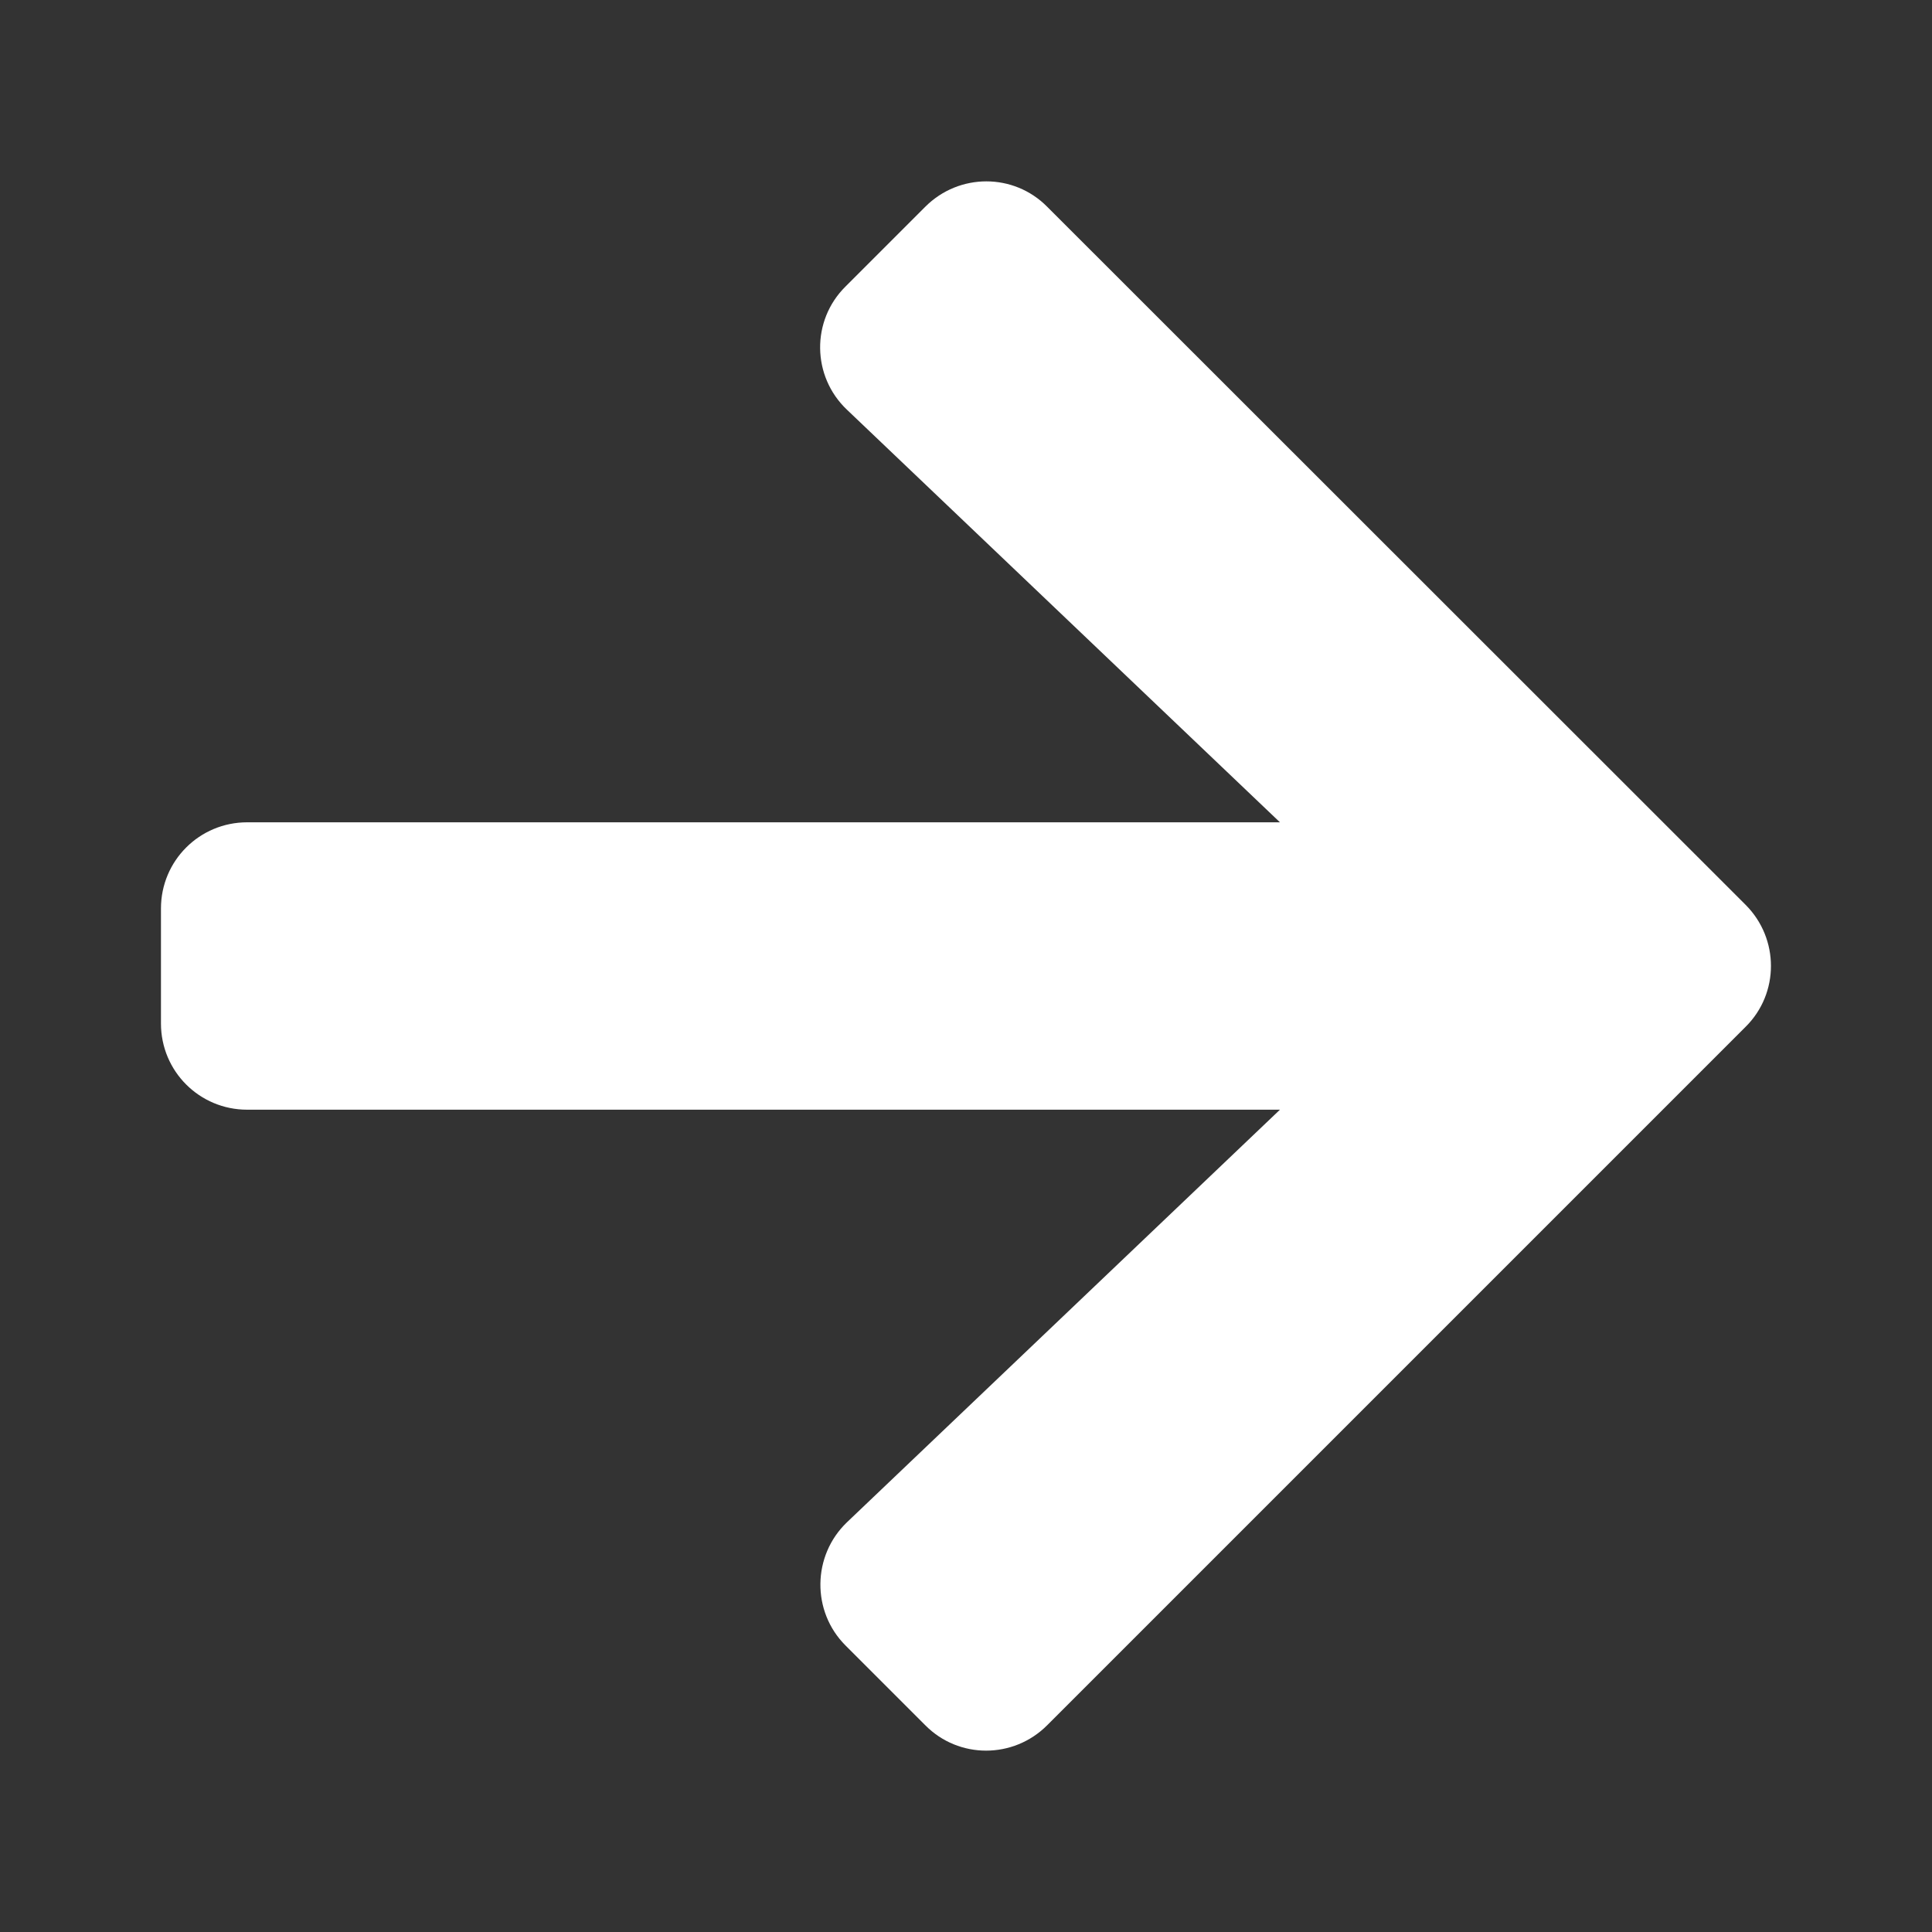 <svg width="16" height="16" viewBox="0 0 16 16" fill="none" xmlns="http://www.w3.org/2000/svg">
<rect x="0" y="0" width="16" height="16" fill="#333333" stroke="none"/>
<path d="M7.002 2.373L7.663 1.712C7.943 1.432 8.395 1.432 8.672 1.712L14.457 7.494C14.736 7.774 14.736 8.226 14.457 8.503L8.672 14.288C8.392 14.568 7.94 14.568 7.663 14.288L7.002 13.627C6.72 13.345 6.726 12.883 7.014 12.607L10.6 9.19H2.047C1.652 9.19 1.333 8.872 1.333 8.476V7.524C1.333 7.128 1.652 6.81 2.047 6.81H10.6L7.014 3.393C6.723 3.117 6.717 2.655 7.002 2.373Z" fill="white"/>
</svg>
